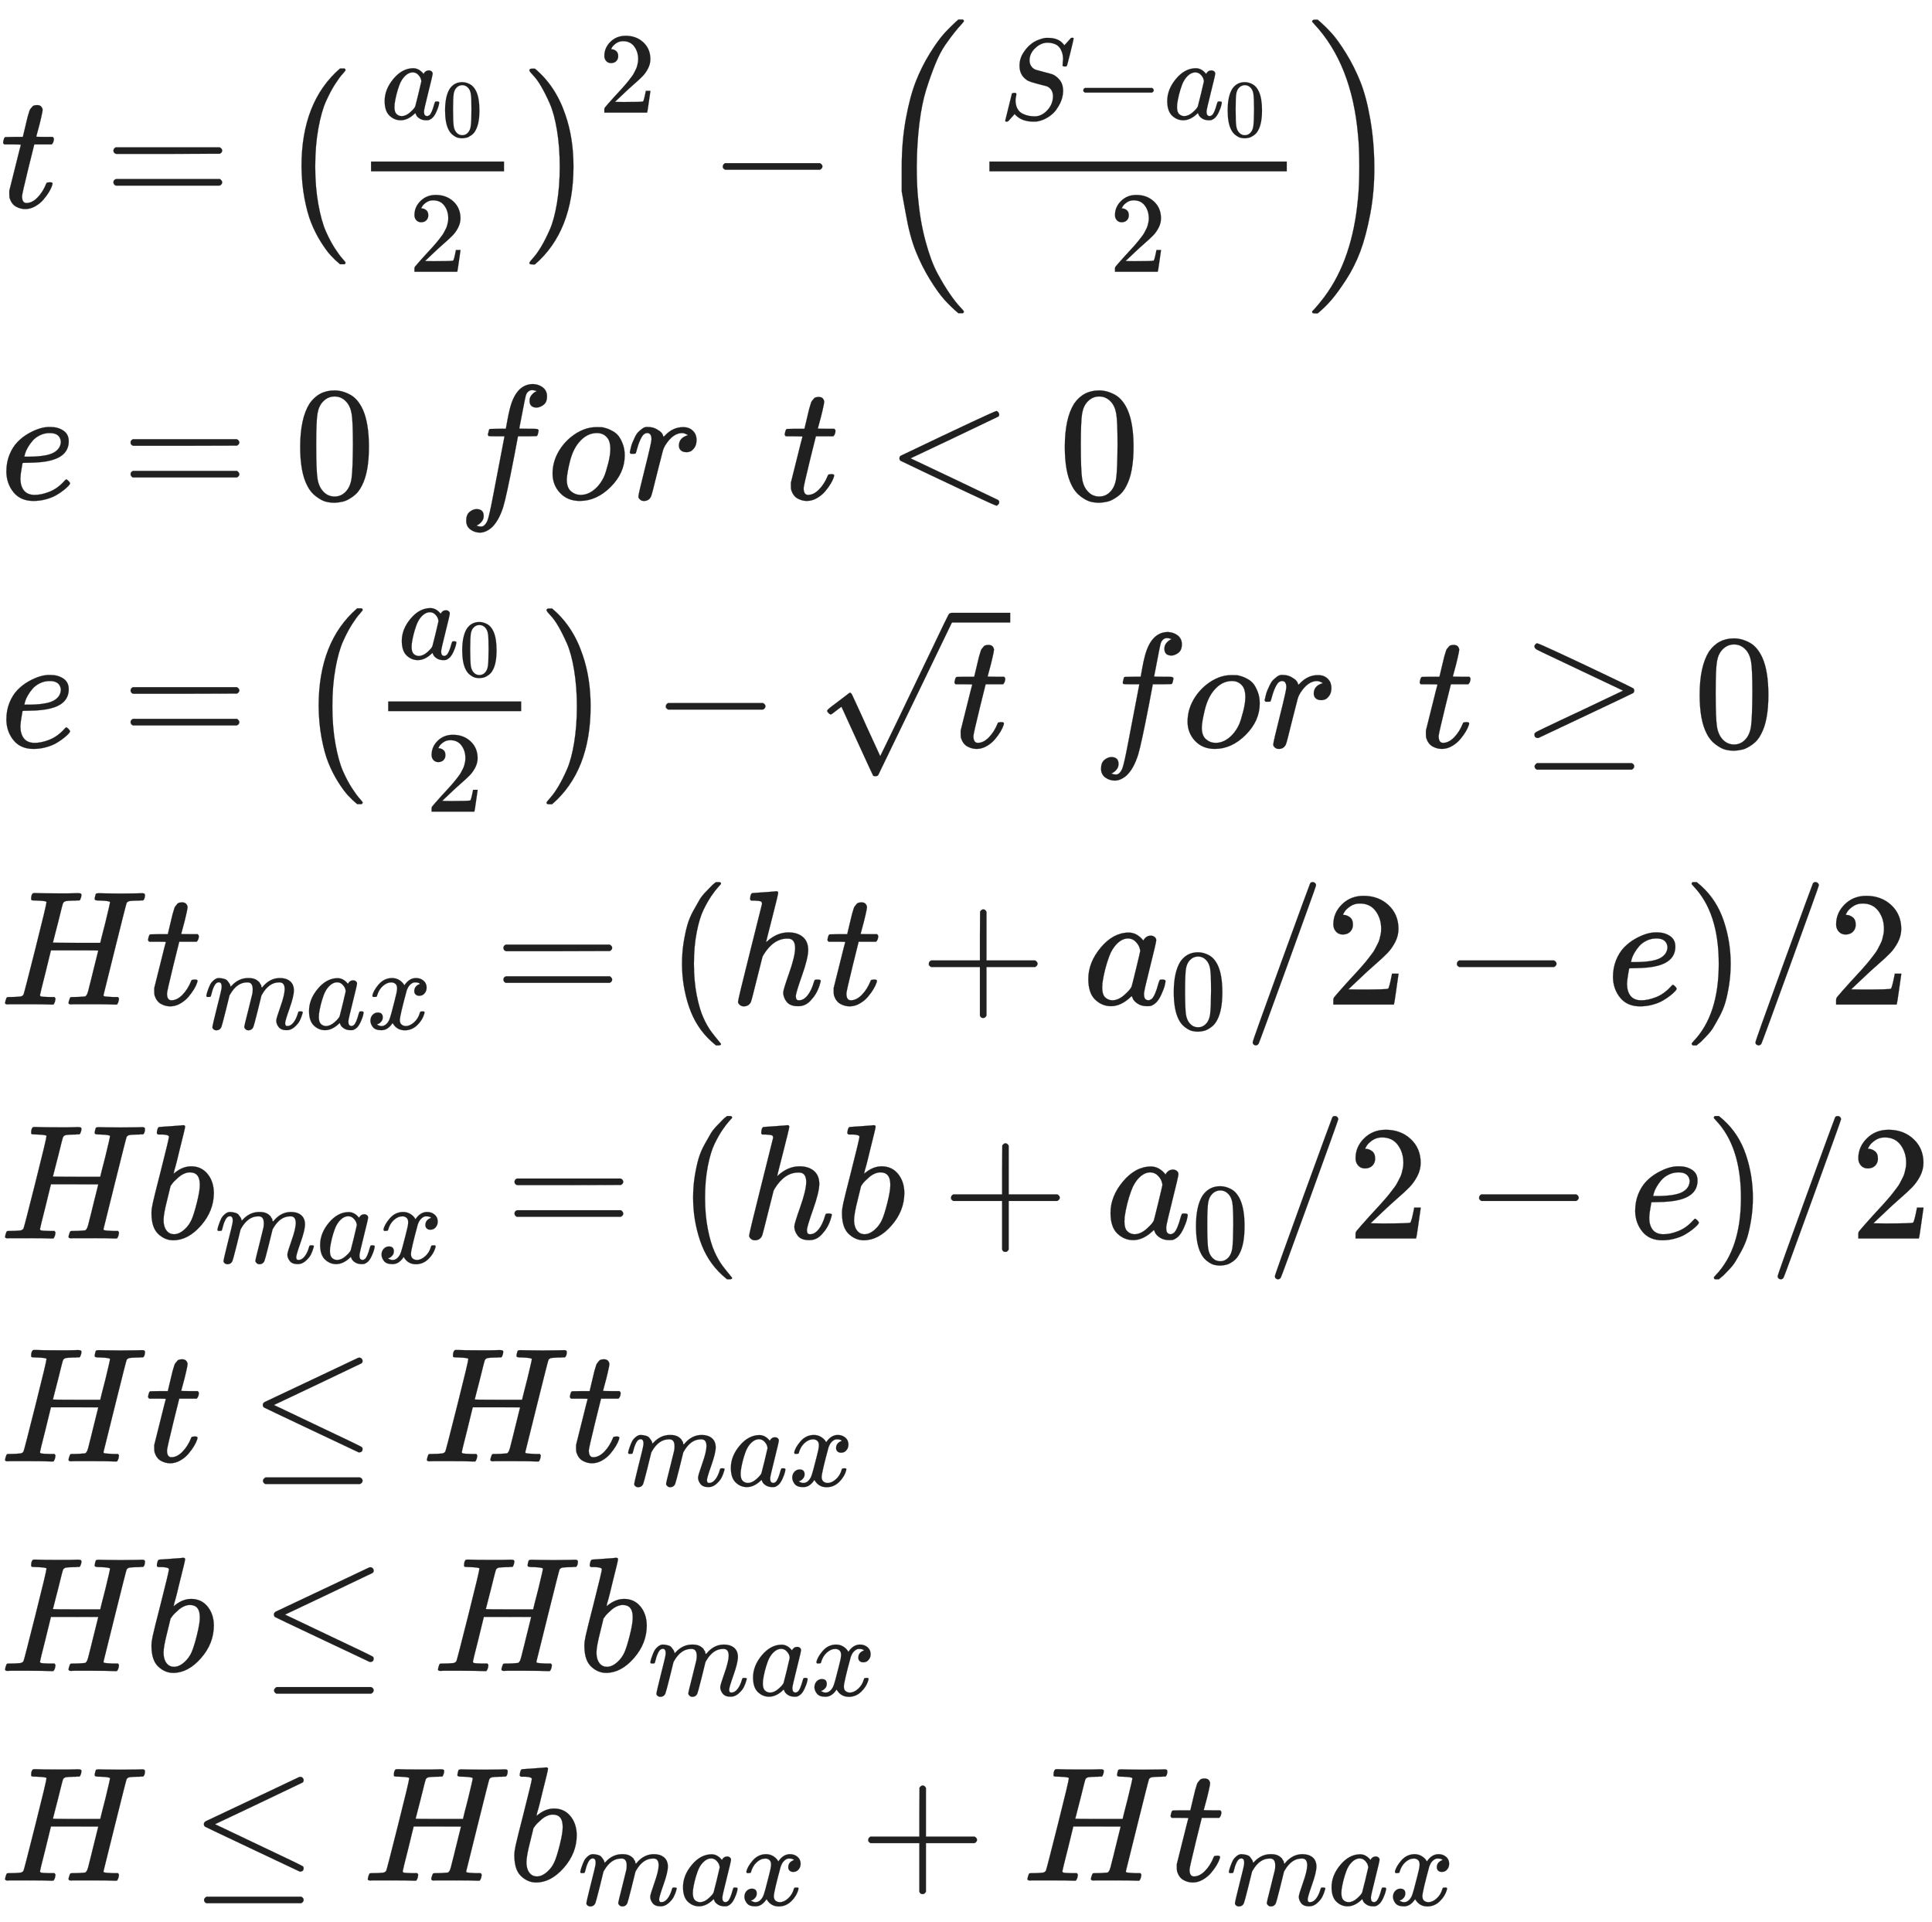 <svg xmlns="http://www.w3.org/2000/svg" role="img" aria-hidden="true" style="vertical-align: -24.39ex;font-size: 12pt;font-family: Arial;color: #202020;" viewBox="0 -1269.5 11835.3 11773.8" focusable="false" width="27.488ex" height="27.346ex" xmlns:xlink="http://www.w3.org/1999/xlink"><defs id="MathJax_SVG_glyphs"><path id="MJMATHI-74" stroke-width="1" d="M 26 385 Q 19 392 19 395 Q 19 399 22 411 T 27 425 Q 29 430 36 430 T 87 431 H 140 L 159 511 Q 162 522 166 540 T 173 566 T 179 586 T 187 603 T 197 615 T 211 624 T 229 626 Q 247 625 254 615 T 261 596 Q 261 589 252 549 T 232 470 L 222 433 Q 222 431 272 431 H 323 Q 330 424 330 420 Q 330 398 317 385 H 210 L 174 240 Q 135 80 135 68 Q 135 26 162 26 Q 197 26 230 60 T 283 144 Q 285 150 288 151 T 303 153 H 307 Q 322 153 322 145 Q 322 142 319 133 Q 314 117 301 95 T 267 48 T 216 6 T 155 -11 Q 125 -11 98 4 T 59 56 Q 57 64 57 83 V 101 L 92 241 Q 127 382 128 383 Q 128 385 77 385 H 26 Z" /><path id="MJMAIN-3D" stroke-width="1" d="M 56 347 Q 56 360 70 367 H 707 Q 722 359 722 347 Q 722 336 708 328 L 390 327 H 72 Q 56 332 56 347 Z M 56 153 Q 56 168 72 173 H 708 Q 722 163 722 153 Q 722 140 707 133 H 70 Q 56 140 56 153 Z" /><path id="MJMAIN-28" stroke-width="1" d="M 94 250 Q 94 319 104 381 T 127 488 T 164 576 T 202 643 T 244 695 T 277 729 T 302 750 H 315 H 319 Q 333 750 333 741 Q 333 738 316 720 T 275 667 T 226 581 T 184 443 T 167 250 T 184 58 T 225 -81 T 274 -167 T 316 -220 T 333 -241 Q 333 -250 318 -250 H 315 H 302 L 274 -226 Q 180 -141 137 -14 T 94 250 Z" /><path id="MJMATHI-61" stroke-width="1" d="M 33 157 Q 33 258 109 349 T 280 441 Q 331 441 370 392 Q 386 422 416 422 Q 429 422 439 414 T 449 394 Q 449 381 412 234 T 374 68 Q 374 43 381 35 T 402 26 Q 411 27 422 35 Q 443 55 463 131 Q 469 151 473 152 Q 475 153 483 153 H 487 Q 506 153 506 144 Q 506 138 501 117 T 481 63 T 449 13 Q 436 0 417 -8 Q 409 -10 393 -10 Q 359 -10 336 5 T 306 36 L 300 51 Q 299 52 296 50 Q 294 48 292 46 Q 233 -10 172 -10 Q 117 -10 75 30 T 33 157 Z M 351 328 Q 351 334 346 350 T 323 385 T 277 405 Q 242 405 210 374 T 160 293 Q 131 214 119 129 Q 119 126 119 118 T 118 106 Q 118 61 136 44 T 179 26 Q 217 26 254 59 T 298 110 Q 300 114 325 217 T 351 328 Z" /><path id="MJMAIN-30" stroke-width="1" d="M 96 585 Q 152 666 249 666 Q 297 666 345 640 T 423 548 Q 460 465 460 320 Q 460 165 417 83 Q 397 41 362 16 T 301 -15 T 250 -22 Q 224 -22 198 -16 T 137 16 T 82 83 Q 39 165 39 320 Q 39 494 96 585 Z M 321 597 Q 291 629 250 629 Q 208 629 178 597 Q 153 571 145 525 T 137 333 Q 137 175 145 125 T 181 46 Q 209 16 250 16 Q 290 16 318 46 Q 347 76 354 130 T 362 333 Q 362 478 354 524 T 321 597 Z" /><path id="MJMAIN-32" stroke-width="1" d="M 109 429 Q 82 429 66 447 T 50 491 Q 50 562 103 614 T 235 666 Q 326 666 387 610 T 449 465 Q 449 422 429 383 T 381 315 T 301 241 Q 265 210 201 149 L 142 93 L 218 92 Q 375 92 385 97 Q 392 99 409 186 V 189 H 449 V 186 Q 448 183 436 95 T 421 3 V 0 H 50 V 19 V 31 Q 50 38 56 46 T 86 81 Q 115 113 136 137 Q 145 147 170 174 T 204 211 T 233 244 T 261 278 T 284 308 T 305 340 T 320 369 T 333 401 T 340 431 T 343 464 Q 343 527 309 573 T 212 619 Q 179 619 154 602 T 119 569 T 109 550 Q 109 549 114 549 Q 132 549 151 535 T 170 489 Q 170 464 154 447 T 109 429 Z" /><path id="MJMAIN-29" stroke-width="1" d="M 60 749 L 64 750 Q 69 750 74 750 H 86 L 114 726 Q 208 641 251 514 T 294 250 Q 294 182 284 119 T 261 12 T 224 -76 T 186 -143 T 145 -194 T 113 -227 T 90 -246 Q 87 -249 86 -250 H 74 Q 66 -250 63 -250 T 58 -247 T 55 -238 Q 56 -237 66 -225 Q 221 -64 221 250 T 66 725 Q 56 737 55 738 Q 55 746 60 749 Z" /><path id="MJSZ1-28" stroke-width="1" d="M 152 251 Q 152 646 388 850 H 416 Q 422 844 422 841 Q 422 837 403 816 T 357 753 T 302 649 T 255 482 T 236 250 Q 236 124 255 19 T 301 -147 T 356 -251 T 403 -315 T 422 -340 Q 422 -343 416 -349 H 388 Q 359 -325 332 -296 T 271 -213 T 212 -97 T 170 56 T 152 251 Z" /><path id="MJSZ1-29" stroke-width="1" d="M 305 251 Q 305 -145 69 -349 H 56 Q 43 -349 39 -347 T 35 -338 Q 37 -333 60 -307 T 108 -239 T 160 -136 T 204 27 T 221 250 T 204 473 T 160 636 T 108 740 T 60 807 T 35 839 Q 35 850 50 850 H 56 H 69 Q 197 743 256 566 Q 305 425 305 251 Z" /><path id="MJMAIN-2212" stroke-width="1" d="M 84 237 T 84 250 T 98 270 H 679 Q 694 262 694 250 T 679 230 H 98 Q 84 237 84 250 Z" /><path id="MJMATHI-53" stroke-width="1" d="M 308 24 Q 367 24 416 76 T 466 197 Q 466 260 414 284 Q 308 311 278 321 T 236 341 Q 176 383 176 462 Q 176 523 208 573 T 273 648 Q 302 673 343 688 T 407 704 H 418 H 425 Q 521 704 564 640 Q 565 640 577 653 T 603 682 T 623 704 Q 624 704 627 704 T 632 705 Q 645 705 645 698 T 617 577 T 585 459 T 569 456 Q 549 456 549 465 Q 549 471 550 475 Q 550 478 551 494 T 553 520 Q 553 554 544 579 T 526 616 T 501 641 Q 465 662 419 662 Q 362 662 313 616 T 263 510 Q 263 480 278 458 T 319 427 Q 323 425 389 408 T 456 390 Q 490 379 522 342 T 554 242 Q 554 216 546 186 Q 541 164 528 137 T 492 78 T 426 18 T 332 -20 Q 320 -22 298 -22 Q 199 -22 144 33 L 134 44 L 106 13 Q 83 -14 78 -18 T 65 -22 Q 52 -22 52 -14 Q 52 -11 110 221 Q 112 227 130 227 H 143 Q 149 221 149 216 Q 149 214 148 207 T 144 186 T 142 153 Q 144 114 160 87 T 203 47 T 255 29 T 308 24 Z" /><path id="MJSZ2-28" stroke-width="1" d="M 180 96 T 180 250 T 205 541 T 266 770 T 353 944 T 444 1069 T 527 1150 H 555 Q 561 1144 561 1141 Q 561 1137 545 1120 T 504 1072 T 447 995 T 386 878 T 330 721 T 288 513 T 272 251 Q 272 133 280 56 Q 293 -87 326 -209 T 399 -405 T 475 -531 T 536 -609 T 561 -640 Q 561 -643 555 -649 H 527 Q 483 -612 443 -568 T 353 -443 T 266 -270 T 205 -41 Z" /><path id="MJSZ2-29" stroke-width="1" d="M 35 1138 Q 35 1150 51 1150 H 56 H 69 Q 113 1113 153 1069 T 243 944 T 330 771 T 391 541 T 416 250 T 391 -40 T 330 -270 T 243 -443 T 152 -568 T 69 -649 H 56 Q 43 -649 39 -647 T 35 -637 Q 65 -607 110 -548 Q 283 -316 316 56 Q 324 133 324 251 Q 324 368 316 445 Q 278 877 48 1123 Q 36 1137 35 1138 Z" /><path id="MJMATHI-65" stroke-width="1" d="M 39 168 Q 39 225 58 272 T 107 350 T 174 402 T 244 433 T 307 442 H 310 Q 355 442 388 420 T 421 355 Q 421 265 310 237 Q 261 224 176 223 Q 139 223 138 221 Q 138 219 132 186 T 125 128 Q 125 81 146 54 T 209 26 T 302 45 T 394 111 Q 403 121 406 121 Q 410 121 419 112 T 429 98 T 420 82 T 390 55 T 344 24 T 281 -1 T 205 -11 Q 126 -11 83 42 T 39 168 Z M 373 353 Q 367 405 305 405 Q 272 405 244 391 T 199 357 T 170 316 T 154 280 T 149 261 Q 149 260 169 260 Q 282 260 327 284 T 373 353 Z" /><path id="MJMATHI-66" stroke-width="1" d="M 118 -162 Q 120 -162 124 -164 T 135 -167 T 147 -168 Q 160 -168 171 -155 T 187 -126 Q 197 -99 221 27 T 267 267 T 289 382 V 385 H 242 Q 195 385 192 387 Q 188 390 188 397 L 195 425 Q 197 430 203 430 T 250 431 Q 298 431 298 432 Q 298 434 307 482 T 319 540 Q 356 705 465 705 Q 502 703 526 683 T 550 630 Q 550 594 529 578 T 487 561 Q 443 561 443 603 Q 443 622 454 636 T 478 657 L 487 662 Q 471 668 457 668 Q 445 668 434 658 T 419 630 Q 412 601 403 552 T 387 469 T 380 433 Q 380 431 435 431 Q 480 431 487 430 T 498 424 Q 499 420 496 407 T 491 391 Q 489 386 482 386 T 428 385 H 372 L 349 263 Q 301 15 282 -47 Q 255 -132 212 -173 Q 175 -205 139 -205 Q 107 -205 81 -186 T 55 -132 Q 55 -95 76 -78 T 118 -61 Q 162 -61 162 -103 Q 162 -122 151 -136 T 127 -157 L 118 -162 Z" /><path id="MJMATHI-6F" stroke-width="1" d="M 201 -11 Q 126 -11 80 38 T 34 156 Q 34 221 64 279 T 146 380 Q 222 441 301 441 Q 333 441 341 440 Q 354 437 367 433 T 402 417 T 438 387 T 464 338 T 476 268 Q 476 161 390 75 T 201 -11 Z M 121 120 Q 121 70 147 48 T 206 26 Q 250 26 289 58 T 351 142 Q 360 163 374 216 T 388 308 Q 388 352 370 375 Q 346 405 306 405 Q 243 405 195 347 Q 158 303 140 230 T 121 120 Z" /><path id="MJMATHI-72" stroke-width="1" d="M 21 287 Q 22 290 23 295 T 28 317 T 38 348 T 53 381 T 73 411 T 99 433 T 132 442 Q 161 442 183 430 T 214 408 T 225 388 Q 227 382 228 382 T 236 389 Q 284 441 347 441 H 350 Q 398 441 422 400 Q 430 381 430 363 Q 430 333 417 315 T 391 292 T 366 288 Q 346 288 334 299 T 322 328 Q 322 376 378 392 Q 356 405 342 405 Q 286 405 239 331 Q 229 315 224 298 T 190 165 Q 156 25 151 16 Q 138 -11 108 -11 Q 95 -11 87 -5 T 76 7 T 74 17 Q 74 30 114 189 T 154 366 Q 154 405 128 405 Q 107 405 92 377 T 68 316 T 57 280 Q 55 278 41 278 H 27 Q 21 284 21 287 Z" /><path id="MJMAIN-3C" stroke-width="1" d="M 694 -11 T 694 -19 T 688 -33 T 678 -40 Q 671 -40 524 29 T 234 166 L 90 235 Q 83 240 83 250 Q 83 261 91 266 Q 664 540 678 540 Q 681 540 687 534 T 694 519 T 687 505 Q 686 504 417 376 L 151 250 L 417 124 Q 686 -4 687 -5 Q 694 -11 694 -19 Z" /><path id="MJMAIN-221A" stroke-width="1" d="M 95 178 Q 89 178 81 186 T 72 200 T 103 230 T 169 280 T 207 309 Q 209 311 212 311 H 213 Q 219 311 227 294 T 281 177 Q 300 134 312 108 L 397 -77 Q 398 -77 501 136 T 707 565 T 814 786 Q 820 800 834 800 Q 841 800 846 794 T 853 782 V 776 L 620 293 L 385 -193 Q 381 -200 366 -200 Q 357 -200 354 -197 Q 352 -195 256 15 L 160 225 L 144 214 Q 129 202 113 190 T 95 178 Z" /><path id="MJMAIN-2265" stroke-width="1" d="M 83 616 Q 83 624 89 630 T 99 636 Q 107 636 253 568 T 543 431 T 687 361 Q 694 356 694 346 T 687 331 Q 685 329 395 192 L 107 56 H 101 Q 83 58 83 76 Q 83 77 83 79 Q 82 86 98 95 Q 117 105 248 167 Q 326 204 378 228 L 626 346 L 360 472 Q 291 505 200 548 Q 112 589 98 597 T 83 616 Z M 84 -118 Q 84 -108 99 -98 H 678 Q 694 -104 694 -118 Q 694 -130 679 -138 H 98 Q 84 -131 84 -118 Z" /><path id="MJMATHI-48" stroke-width="1" d="M 228 637 Q 194 637 192 641 Q 191 643 191 649 Q 191 673 202 682 Q 204 683 219 683 Q 260 681 355 681 Q 389 681 418 681 T 463 682 T 483 682 Q 499 682 499 672 Q 499 670 497 658 Q 492 641 487 638 H 485 Q 483 638 480 638 T 473 638 T 464 637 T 455 637 Q 416 636 405 634 T 387 623 Q 384 619 355 500 Q 348 474 340 442 T 328 395 L 324 380 Q 324 378 469 378 H 614 L 615 381 Q 615 384 646 504 Q 674 619 674 627 T 617 637 Q 594 637 587 639 T 580 648 Q 580 650 582 660 Q 586 677 588 679 T 604 682 Q 609 682 646 681 T 740 680 Q 802 680 835 681 T 871 682 Q 888 682 888 672 Q 888 645 876 638 H 874 Q 872 638 869 638 T 862 638 T 853 637 T 844 637 Q 805 636 794 634 T 776 623 Q 773 618 704 340 T 634 58 Q 634 51 638 51 Q 646 48 692 46 H 723 Q 729 38 729 37 T 726 19 Q 722 6 716 0 H 701 Q 664 2 567 2 Q 533 2 504 2 T 458 2 T 437 1 Q 420 1 420 10 Q 420 15 423 24 Q 428 43 433 45 Q 437 46 448 46 H 454 Q 481 46 514 49 Q 520 50 522 50 T 528 55 T 534 64 T 540 82 T 547 110 T 558 153 Q 565 181 569 198 Q 602 330 602 331 T 457 332 H 312 L 279 197 Q 245 63 245 58 Q 245 51 253 49 T 303 46 H 334 Q 340 38 340 37 T 337 19 Q 333 6 327 0 H 312 Q 275 2 178 2 Q 144 2 115 2 T 69 2 T 48 1 Q 31 1 31 10 Q 31 12 34 24 Q 39 43 44 45 Q 48 46 59 46 H 65 Q 92 46 125 49 Q 139 52 144 61 Q 147 65 216 339 T 285 628 Q 285 635 228 637 Z" /><path id="MJMATHI-6D" stroke-width="1" d="M 21 287 Q 22 293 24 303 T 36 341 T 56 388 T 88 425 T 132 442 T 175 435 T 205 417 T 221 395 T 229 376 L 231 369 Q 231 367 232 367 L 243 378 Q 303 442 384 442 Q 401 442 415 440 T 441 433 T 460 423 T 475 411 T 485 398 T 493 385 T 497 373 T 500 364 T 502 357 L 510 367 Q 573 442 659 442 Q 713 442 746 415 T 780 336 Q 780 285 742 178 T 704 50 Q 705 36 709 31 T 724 26 Q 752 26 776 56 T 815 138 Q 818 149 821 151 T 837 153 Q 857 153 857 145 Q 857 144 853 130 Q 845 101 831 73 T 785 17 T 716 -10 Q 669 -10 648 17 T 627 73 Q 627 92 663 193 T 700 345 Q 700 404 656 404 H 651 Q 565 404 506 303 L 499 291 L 466 157 Q 433 26 428 16 Q 415 -11 385 -11 Q 372 -11 364 -4 T 353 8 T 350 18 Q 350 29 384 161 L 420 307 Q 423 322 423 345 Q 423 404 379 404 H 374 Q 288 404 229 303 L 222 291 L 189 157 Q 156 26 151 16 Q 138 -11 108 -11 Q 95 -11 87 -5 T 76 7 T 74 17 Q 74 30 112 181 Q 151 335 151 342 Q 154 357 154 369 Q 154 405 129 405 Q 107 405 92 377 T 69 316 T 57 280 Q 55 278 41 278 H 27 Q 21 284 21 287 Z" /><path id="MJMATHI-78" stroke-width="1" d="M 52 289 Q 59 331 106 386 T 222 442 Q 257 442 286 424 T 329 379 Q 371 442 430 442 Q 467 442 494 420 T 522 361 Q 522 332 508 314 T 481 292 T 458 288 Q 439 288 427 299 T 415 328 Q 415 374 465 391 Q 454 404 425 404 Q 412 404 406 402 Q 368 386 350 336 Q 290 115 290 78 Q 290 50 306 38 T 341 26 Q 378 26 414 59 T 463 140 Q 466 150 469 151 T 485 153 H 489 Q 504 153 504 145 Q 504 144 502 134 Q 486 77 440 33 T 333 -11 Q 263 -11 227 52 Q 186 -10 133 -10 H 127 Q 78 -10 57 16 T 35 71 Q 35 103 54 123 T 99 143 Q 142 143 142 101 Q 142 81 130 66 T 107 46 T 94 41 L 91 40 Q 91 39 97 36 T 113 29 T 132 26 Q 168 26 194 71 Q 203 87 217 139 T 245 247 T 261 313 Q 266 340 266 352 Q 266 380 251 392 T 217 404 Q 177 404 142 372 T 93 290 Q 91 281 88 280 T 72 278 H 58 Q 52 284 52 289 Z" /><path id="MJMATHI-68" stroke-width="1" d="M 137 683 Q 138 683 209 688 T 282 694 Q 294 694 294 685 Q 294 674 258 534 Q 220 386 220 383 Q 220 381 227 388 Q 288 442 357 442 Q 411 442 444 415 T 478 336 Q 478 285 440 178 T 402 50 Q 403 36 407 31 T 422 26 Q 450 26 474 56 T 513 138 Q 516 149 519 151 T 535 153 Q 555 153 555 145 Q 555 144 551 130 Q 535 71 500 33 Q 466 -10 419 -10 H 414 Q 367 -10 346 17 T 325 74 Q 325 90 361 192 T 398 345 Q 398 404 354 404 H 349 Q 266 404 205 306 L 198 293 L 164 158 Q 132 28 127 16 Q 114 -11 83 -11 Q 69 -11 59 -2 T 48 16 Q 48 30 121 320 L 195 616 Q 195 629 188 632 T 149 637 H 128 Q 122 643 122 645 T 124 664 Q 129 683 137 683 Z" /><path id="MJMAIN-2B" stroke-width="1" d="M 56 237 T 56 250 T 70 270 H 369 V 420 L 370 570 Q 380 583 389 583 Q 402 583 409 568 V 270 H 707 Q 722 262 722 250 T 707 230 H 409 V -68 Q 401 -82 391 -82 H 389 H 387 Q 375 -82 369 -68 V 230 H 70 Q 56 237 56 250 Z" /><path id="MJMAIN-2F" stroke-width="1" d="M 423 750 Q 432 750 438 744 T 444 730 Q 444 725 271 248 T 92 -240 Q 85 -250 75 -250 Q 68 -250 62 -245 T 56 -231 Q 56 -221 230 257 T 407 740 Q 411 750 423 750 Z" /><path id="MJMATHI-62" stroke-width="1" d="M 73 647 Q 73 657 77 670 T 89 683 Q 90 683 161 688 T 234 694 Q 246 694 246 685 T 212 542 Q 204 508 195 472 T 180 418 L 176 399 Q 176 396 182 402 Q 231 442 283 442 Q 345 442 383 396 T 422 280 Q 422 169 343 79 T 173 -11 Q 123 -11 82 27 T 40 150 V 159 Q 40 180 48 217 T 97 414 Q 147 611 147 623 T 109 637 Q 104 637 101 637 H 96 Q 86 637 83 637 T 76 640 T 73 647 Z M 336 325 V 331 Q 336 405 275 405 Q 258 405 240 397 T 207 376 T 181 352 T 163 330 L 157 322 L 136 236 Q 114 150 114 114 Q 114 66 138 42 Q 154 26 178 26 Q 211 26 245 58 Q 270 81 285 114 T 318 219 Q 336 291 336 325 Z" /><path id="MJMAIN-2264" stroke-width="1" d="M 674 636 Q 682 636 688 630 T 694 615 T 687 601 Q 686 600 417 472 L 151 346 L 399 228 Q 687 92 691 87 Q 694 81 694 76 Q 694 58 676 56 H 670 L 382 192 Q 92 329 90 331 Q 83 336 83 348 Q 84 359 96 365 Q 104 369 382 500 T 665 634 Q 669 636 674 636 Z M 84 -118 Q 84 -108 99 -98 H 678 Q 694 -104 694 -118 Q 694 -130 679 -138 H 98 Q 84 -131 84 -118 Z" /></defs><g fill="currentColor" stroke="currentColor" stroke-width="0" transform="matrix(1 0 0 -1 0 0)"><use x="0" y="0" xmlns:NS2="http://www.w3.org/1999/xlink" NS2:href="#MJMATHI-74" /><use x="639" y="0" xmlns:NS3="http://www.w3.org/1999/xlink" NS3:href="#MJMAIN-3D" /><g transform="translate(1695)"><use xmlns:NS4="http://www.w3.org/1999/xlink" NS4:href="#MJSZ1-28" /><g transform="translate(458)"><g transform="translate(120)"><rect stroke="none" x="0" y="220" width="815" height="60" /><g transform="translate(60 540)"><use transform="scale(0.707)" x="0" y="0" xmlns:NS5="http://www.w3.org/1999/xlink" NS5:href="#MJMATHI-61" /><use transform="scale(0.5)" x="748" y="-213" xmlns:NS6="http://www.w3.org/1999/xlink" NS6:href="#MJMAIN-30" /></g><use transform="scale(0.707)" x="326" y="-559" xmlns:NS7="http://www.w3.org/1999/xlink" NS7:href="#MJMAIN-32" /></g></g><use x="1513" y="-1" xmlns:NS8="http://www.w3.org/1999/xlink" NS8:href="#MJSZ1-29" /><use transform="scale(0.707)" x="2789" y="820" xmlns:NS9="http://www.w3.org/1999/xlink" NS9:href="#MJMAIN-32" /></g><use x="4344" y="0" xmlns:NS10="http://www.w3.org/1999/xlink" NS10:href="#MJMAIN-2212" /><g transform="translate(5344)"><use xmlns:NS11="http://www.w3.org/1999/xlink" NS11:href="#MJSZ2-28" /><g transform="translate(597)"><g transform="translate(120)"><rect stroke="none" x="0" y="220" width="1822" height="60" /><g transform="translate(60 540)"><use transform="scale(0.707)" x="0" y="0" xmlns:NS12="http://www.w3.org/1999/xlink" NS12:href="#MJMATHI-53" /><use transform="scale(0.707)" x="645" y="0" xmlns:NS13="http://www.w3.org/1999/xlink" NS13:href="#MJMAIN-2212" /><g transform="translate(1006)"><use transform="scale(0.707)" x="0" y="0" xmlns:NS14="http://www.w3.org/1999/xlink" NS14:href="#MJMATHI-61" /><use transform="scale(0.5)" x="748" y="-213" xmlns:NS15="http://www.w3.org/1999/xlink" NS15:href="#MJMAIN-30" /></g></g><use transform="scale(0.707)" x="1038" y="-559" xmlns:NS16="http://www.w3.org/1999/xlink" NS16:href="#MJMAIN-32" /></g></g><use x="2659" y="-1" xmlns:NS17="http://www.w3.org/1999/xlink" NS17:href="#MJSZ2-29" /></g><g transform="translate(0 -1788)"><use x="0" y="0" xmlns:NS18="http://www.w3.org/1999/xlink" NS18:href="#MJMATHI-65" /><use x="744" y="0" xmlns:NS19="http://www.w3.org/1999/xlink" NS19:href="#MJMAIN-3D" /><use x="1800" y="0" xmlns:NS20="http://www.w3.org/1999/xlink" NS20:href="#MJMAIN-30" /><use x="2801" y="0" xmlns:NS21="http://www.w3.org/1999/xlink" NS21:href="#MJMATHI-66" /><use x="3351" y="0" xmlns:NS22="http://www.w3.org/1999/xlink" NS22:href="#MJMATHI-6F" /><use x="3837" y="0" xmlns:NS23="http://www.w3.org/1999/xlink" NS23:href="#MJMATHI-72" /><use x="4788" y="0" xmlns:NS24="http://www.w3.org/1999/xlink" NS24:href="#MJMATHI-74" /><use x="5427" y="0" xmlns:NS25="http://www.w3.org/1999/xlink" NS25:href="#MJMAIN-3C" /><use x="6484" y="0" xmlns:NS26="http://www.w3.org/1999/xlink" NS26:href="#MJMAIN-30" /></g><g transform="translate(0 -3307)"><use x="0" y="0" xmlns:NS27="http://www.w3.org/1999/xlink" NS27:href="#MJMATHI-65" /><use x="744" y="0" xmlns:NS28="http://www.w3.org/1999/xlink" NS28:href="#MJMAIN-3D" /><g transform="translate(1800)"><use xmlns:NS29="http://www.w3.org/1999/xlink" NS29:href="#MJSZ1-28" /><g transform="translate(458)"><g transform="translate(120)"><rect stroke="none" x="0" y="220" width="815" height="60" /><g transform="translate(60 540)"><use transform="scale(0.707)" x="0" y="0" xmlns:NS30="http://www.w3.org/1999/xlink" NS30:href="#MJMATHI-61" /><use transform="scale(0.5)" x="748" y="-213" xmlns:NS31="http://www.w3.org/1999/xlink" NS31:href="#MJMAIN-30" /></g><use transform="scale(0.707)" x="326" y="-559" xmlns:NS32="http://www.w3.org/1999/xlink" NS32:href="#MJMAIN-32" /></g></g><use x="1513" y="-1" xmlns:NS33="http://www.w3.org/1999/xlink" NS33:href="#MJSZ1-29" /></g><use x="3995" y="0" xmlns:NS34="http://www.w3.org/1999/xlink" NS34:href="#MJMAIN-2212" /><g transform="translate(4995)"><use x="0" y="22" xmlns:NS35="http://www.w3.org/1999/xlink" NS35:href="#MJMAIN-221A" /><rect stroke="none" x="833" y="763" width="361" height="60" /><use x="833" y="0" xmlns:NS36="http://www.w3.org/1999/xlink" NS36:href="#MJMATHI-74" /></g><use x="6690" y="0" xmlns:NS37="http://www.w3.org/1999/xlink" NS37:href="#MJMATHI-66" /><use x="7241" y="0" xmlns:NS38="http://www.w3.org/1999/xlink" NS38:href="#MJMATHI-6F" /><use x="7726" y="0" xmlns:NS39="http://www.w3.org/1999/xlink" NS39:href="#MJMATHI-72" /><use x="8678" y="0" xmlns:NS40="http://www.w3.org/1999/xlink" NS40:href="#MJMATHI-74" /><use x="9317" y="0" xmlns:NS41="http://www.w3.org/1999/xlink" NS41:href="#MJMAIN-2265" /><use x="10373" y="0" xmlns:NS42="http://www.w3.org/1999/xlink" NS42:href="#MJMAIN-30" /></g><g transform="translate(0 -4884)"><use x="0" y="0" xmlns:NS43="http://www.w3.org/1999/xlink" NS43:href="#MJMATHI-48" /><g transform="translate(888)"><use x="0" y="0" xmlns:NS44="http://www.w3.org/1999/xlink" NS44:href="#MJMATHI-74" /><g transform="translate(361 -150)"><use transform="scale(0.707)" x="0" y="0" xmlns:NS45="http://www.w3.org/1999/xlink" NS45:href="#MJMATHI-6D" /><use transform="scale(0.707)" x="878" y="0" xmlns:NS46="http://www.w3.org/1999/xlink" NS46:href="#MJMATHI-61" /><use transform="scale(0.707)" x="1408" y="0" xmlns:NS47="http://www.w3.org/1999/xlink" NS47:href="#MJMATHI-78" /></g></g><use x="3028" y="0" xmlns:NS48="http://www.w3.org/1999/xlink" NS48:href="#MJMAIN-3D" /><use x="4084" y="0" xmlns:NS49="http://www.w3.org/1999/xlink" NS49:href="#MJMAIN-28" /><use x="4473" y="0" xmlns:NS50="http://www.w3.org/1999/xlink" NS50:href="#MJMATHI-68" /><use x="5050" y="0" xmlns:NS51="http://www.w3.org/1999/xlink" NS51:href="#MJMATHI-74" /><use x="5634" y="0" xmlns:NS52="http://www.w3.org/1999/xlink" NS52:href="#MJMAIN-2B" /><g transform="translate(6634)"><use x="0" y="0" xmlns:NS53="http://www.w3.org/1999/xlink" NS53:href="#MJMATHI-61" /><use transform="scale(0.707)" x="748" y="-213" xmlns:NS54="http://www.w3.org/1999/xlink" NS54:href="#MJMAIN-30" /></g><use x="7618" y="0" xmlns:NS55="http://www.w3.org/1999/xlink" NS55:href="#MJMAIN-2F" /><use x="8118" y="0" xmlns:NS56="http://www.w3.org/1999/xlink" NS56:href="#MJMAIN-32" /><use x="8841" y="0" xmlns:NS57="http://www.w3.org/1999/xlink" NS57:href="#MJMAIN-2212" /><use x="9842" y="0" xmlns:NS58="http://www.w3.org/1999/xlink" NS58:href="#MJMATHI-65" /><use x="10308" y="0" xmlns:NS59="http://www.w3.org/1999/xlink" NS59:href="#MJMAIN-29" /><use x="10698" y="0" xmlns:NS60="http://www.w3.org/1999/xlink" NS60:href="#MJMAIN-2F" /><use x="11198" y="0" xmlns:NS61="http://www.w3.org/1999/xlink" NS61:href="#MJMAIN-32" /></g><g transform="translate(0 -6317)"><use x="0" y="0" xmlns:NS62="http://www.w3.org/1999/xlink" NS62:href="#MJMATHI-48" /><g transform="translate(888)"><use x="0" y="0" xmlns:NS63="http://www.w3.org/1999/xlink" NS63:href="#MJMATHI-62" /><g transform="translate(429 -150)"><use transform="scale(0.707)" x="0" y="0" xmlns:NS64="http://www.w3.org/1999/xlink" NS64:href="#MJMATHI-6D" /><use transform="scale(0.707)" x="878" y="0" xmlns:NS65="http://www.w3.org/1999/xlink" NS65:href="#MJMATHI-61" /><use transform="scale(0.707)" x="1408" y="0" xmlns:NS66="http://www.w3.org/1999/xlink" NS66:href="#MJMATHI-78" /></g></g><use x="3096" y="0" xmlns:NS67="http://www.w3.org/1999/xlink" NS67:href="#MJMAIN-3D" /><use x="4152" y="0" xmlns:NS68="http://www.w3.org/1999/xlink" NS68:href="#MJMAIN-28" /><use x="4541" y="0" xmlns:NS69="http://www.w3.org/1999/xlink" NS69:href="#MJMATHI-68" /><use x="5118" y="0" xmlns:NS70="http://www.w3.org/1999/xlink" NS70:href="#MJMATHI-62" /><use x="5770" y="0" xmlns:NS71="http://www.w3.org/1999/xlink" NS71:href="#MJMAIN-2B" /><g transform="translate(6770)"><use x="0" y="0" xmlns:NS72="http://www.w3.org/1999/xlink" NS72:href="#MJMATHI-61" /><use transform="scale(0.707)" x="748" y="-213" xmlns:NS73="http://www.w3.org/1999/xlink" NS73:href="#MJMAIN-30" /></g><use x="7754" y="0" xmlns:NS74="http://www.w3.org/1999/xlink" NS74:href="#MJMAIN-2F" /><use x="8254" y="0" xmlns:NS75="http://www.w3.org/1999/xlink" NS75:href="#MJMAIN-32" /><use x="8977" y="0" xmlns:NS76="http://www.w3.org/1999/xlink" NS76:href="#MJMAIN-2212" /><use x="9978" y="0" xmlns:NS77="http://www.w3.org/1999/xlink" NS77:href="#MJMATHI-65" /><use x="10444" y="0" xmlns:NS78="http://www.w3.org/1999/xlink" NS78:href="#MJMAIN-29" /><use x="10834" y="0" xmlns:NS79="http://www.w3.org/1999/xlink" NS79:href="#MJMAIN-2F" /><use x="11334" y="0" xmlns:NS80="http://www.w3.org/1999/xlink" NS80:href="#MJMAIN-32" /></g><g transform="translate(0 -7683)"><use x="0" y="0" xmlns:NS81="http://www.w3.org/1999/xlink" NS81:href="#MJMATHI-48" /><use x="888" y="0" xmlns:NS82="http://www.w3.org/1999/xlink" NS82:href="#MJMATHI-74" /><use x="1527" y="0" xmlns:NS83="http://www.w3.org/1999/xlink" NS83:href="#MJMAIN-2264" /><use x="2584" y="0" xmlns:NS84="http://www.w3.org/1999/xlink" NS84:href="#MJMATHI-48" /><g transform="translate(3472)"><use x="0" y="0" xmlns:NS85="http://www.w3.org/1999/xlink" NS85:href="#MJMATHI-74" /><g transform="translate(361 -150)"><use transform="scale(0.707)" x="0" y="0" xmlns:NS86="http://www.w3.org/1999/xlink" NS86:href="#MJMATHI-6D" /><use transform="scale(0.707)" x="878" y="0" xmlns:NS87="http://www.w3.org/1999/xlink" NS87:href="#MJMATHI-61" /><use transform="scale(0.707)" x="1408" y="0" xmlns:NS88="http://www.w3.org/1999/xlink" NS88:href="#MJMATHI-78" /></g></g></g><g transform="translate(0 -8967)"><use x="0" y="0" xmlns:NS89="http://www.w3.org/1999/xlink" NS89:href="#MJMATHI-48" /><use x="888" y="0" xmlns:NS90="http://www.w3.org/1999/xlink" NS90:href="#MJMATHI-62" /><use x="1595" y="0" xmlns:NS91="http://www.w3.org/1999/xlink" NS91:href="#MJMAIN-2264" /><use x="2652" y="0" xmlns:NS92="http://www.w3.org/1999/xlink" NS92:href="#MJMATHI-48" /><g transform="translate(3540)"><use x="0" y="0" xmlns:NS93="http://www.w3.org/1999/xlink" NS93:href="#MJMATHI-62" /><g transform="translate(429 -150)"><use transform="scale(0.707)" x="0" y="0" xmlns:NS94="http://www.w3.org/1999/xlink" NS94:href="#MJMATHI-6D" /><use transform="scale(0.707)" x="878" y="0" xmlns:NS95="http://www.w3.org/1999/xlink" NS95:href="#MJMATHI-61" /><use transform="scale(0.707)" x="1408" y="0" xmlns:NS96="http://www.w3.org/1999/xlink" NS96:href="#MJMATHI-78" /></g></g></g><g transform="translate(0 -10251)"><use x="0" y="0" xmlns:NS97="http://www.w3.org/1999/xlink" NS97:href="#MJMATHI-48" /><use x="1166" y="0" xmlns:NS98="http://www.w3.org/1999/xlink" NS98:href="#MJMAIN-2264" /><use x="2222" y="0" xmlns:NS99="http://www.w3.org/1999/xlink" NS99:href="#MJMATHI-48" /><g transform="translate(3111)"><use x="0" y="0" xmlns:NS100="http://www.w3.org/1999/xlink" NS100:href="#MJMATHI-62" /><g transform="translate(429 -150)"><use transform="scale(0.707)" x="0" y="0" xmlns:NS101="http://www.w3.org/1999/xlink" NS101:href="#MJMATHI-6D" /><use transform="scale(0.707)" x="878" y="0" xmlns:NS102="http://www.w3.org/1999/xlink" NS102:href="#MJMATHI-61" /><use transform="scale(0.707)" x="1408" y="0" xmlns:NS103="http://www.w3.org/1999/xlink" NS103:href="#MJMATHI-78" /></g></g><use x="5263" y="0" xmlns:NS104="http://www.w3.org/1999/xlink" NS104:href="#MJMAIN-2B" /><use x="6263" y="0" xmlns:NS105="http://www.w3.org/1999/xlink" NS105:href="#MJMATHI-48" /><g transform="translate(7152)"><use x="0" y="0" xmlns:NS106="http://www.w3.org/1999/xlink" NS106:href="#MJMATHI-74" /><g transform="translate(361 -150)"><use transform="scale(0.707)" x="0" y="0" xmlns:NS107="http://www.w3.org/1999/xlink" NS107:href="#MJMATHI-6D" /><use transform="scale(0.707)" x="878" y="0" xmlns:NS108="http://www.w3.org/1999/xlink" NS108:href="#MJMATHI-61" /><use transform="scale(0.707)" x="1408" y="0" xmlns:NS109="http://www.w3.org/1999/xlink" NS109:href="#MJMATHI-78" /></g></g></g></g></svg>